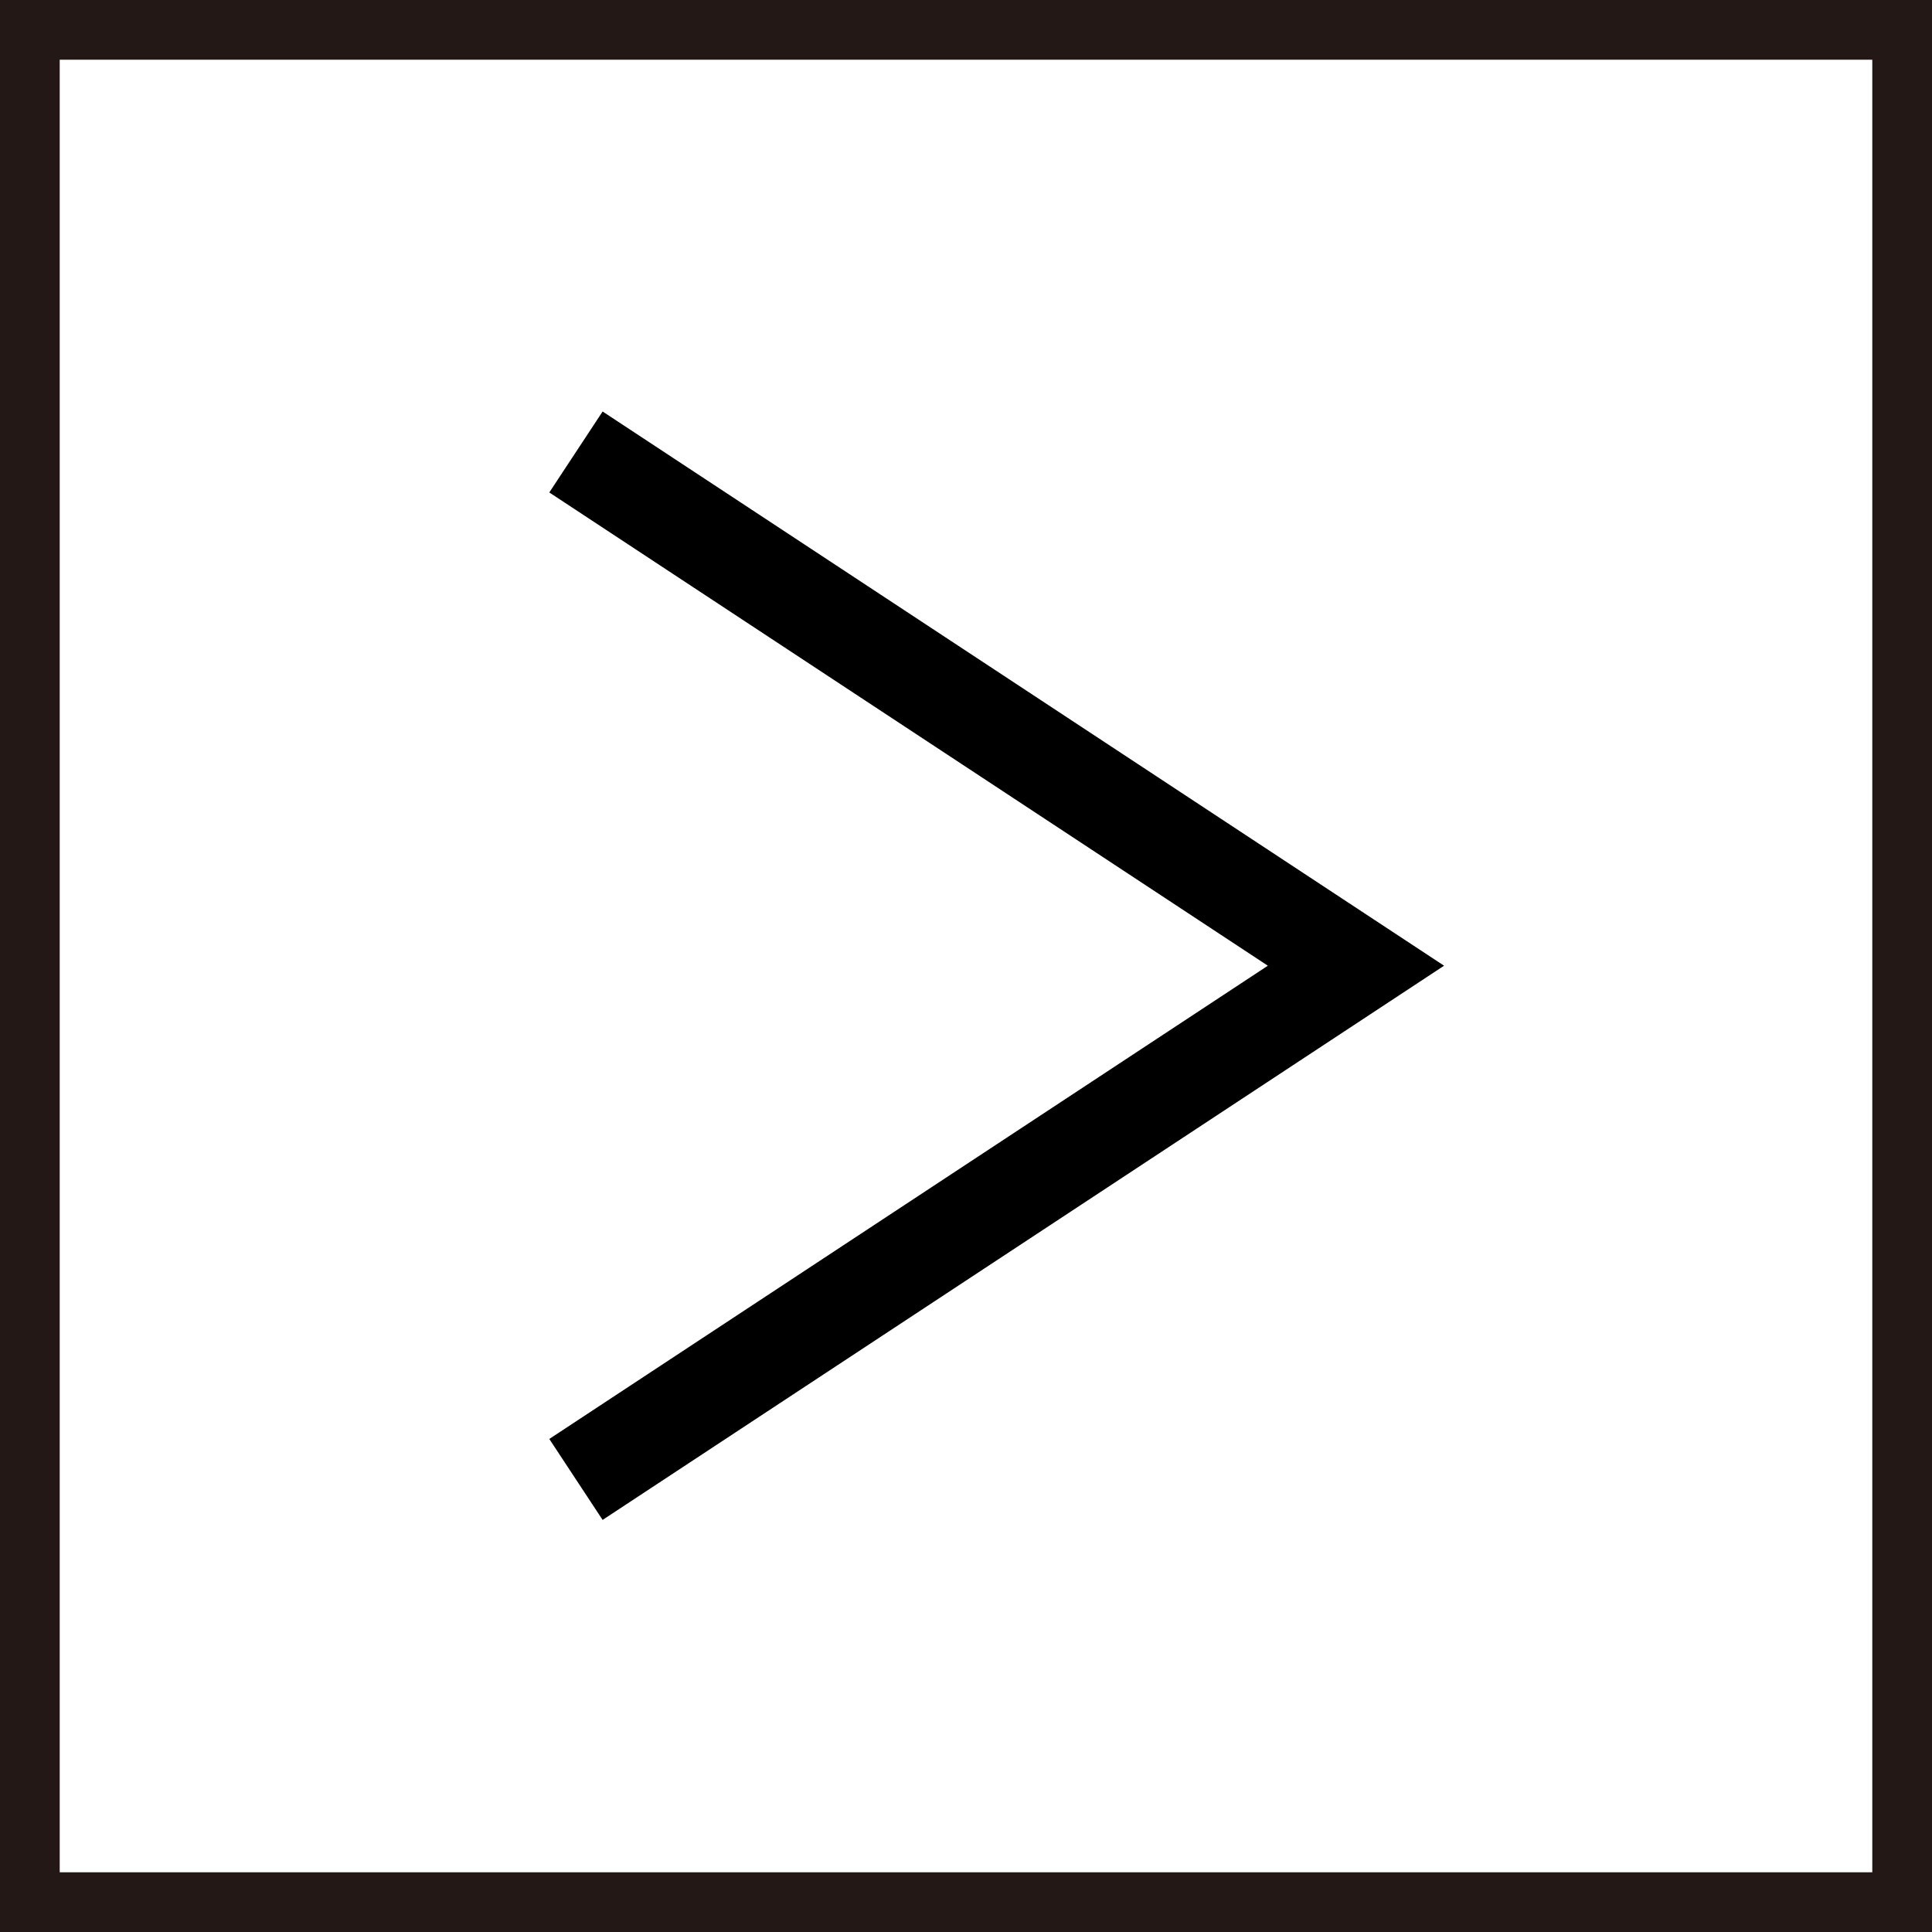 <svg xmlns="http://www.w3.org/2000/svg" xmlns:xlink="http://www.w3.org/1999/xlink" width="19.932" height="19.932" viewBox="0 0 19.932 19.932">
  <defs>
    <clipPath id="clip-path">
      <rect id="長方形_1122" data-name="長方形 1122" width="19.932" height="19.932" fill="none" stroke="rgba(0,0,0,0)" stroke-width="1"/>
    </clipPath>
  </defs>
  <g id="グループ_850" data-name="グループ 850" transform="translate(-4 0)">
    <g id="グループ_841" data-name="グループ 841" transform="translate(4 0)">
      <g id="グループ_840" data-name="グループ 840" transform="translate(0 0)" clip-path="url(#clip-path)">
        <rect id="長方形_1121" data-name="長方形 1121" width="19.7" height="19.7" transform="translate(0.116 0.116)" fill="none" stroke="#231815" stroke-miterlimit="10" stroke-width="1"/>
      </g>
    </g>
    <path id="パス_1439" data-name="パス 1439" d="M32.09,26.629l8.047,5.3-8.047,5.3" transform="translate(-22.148 -21.966)" fill="none" stroke="#000" stroke-miterlimit="10" stroke-width="1"/>
  </g>
</svg>
